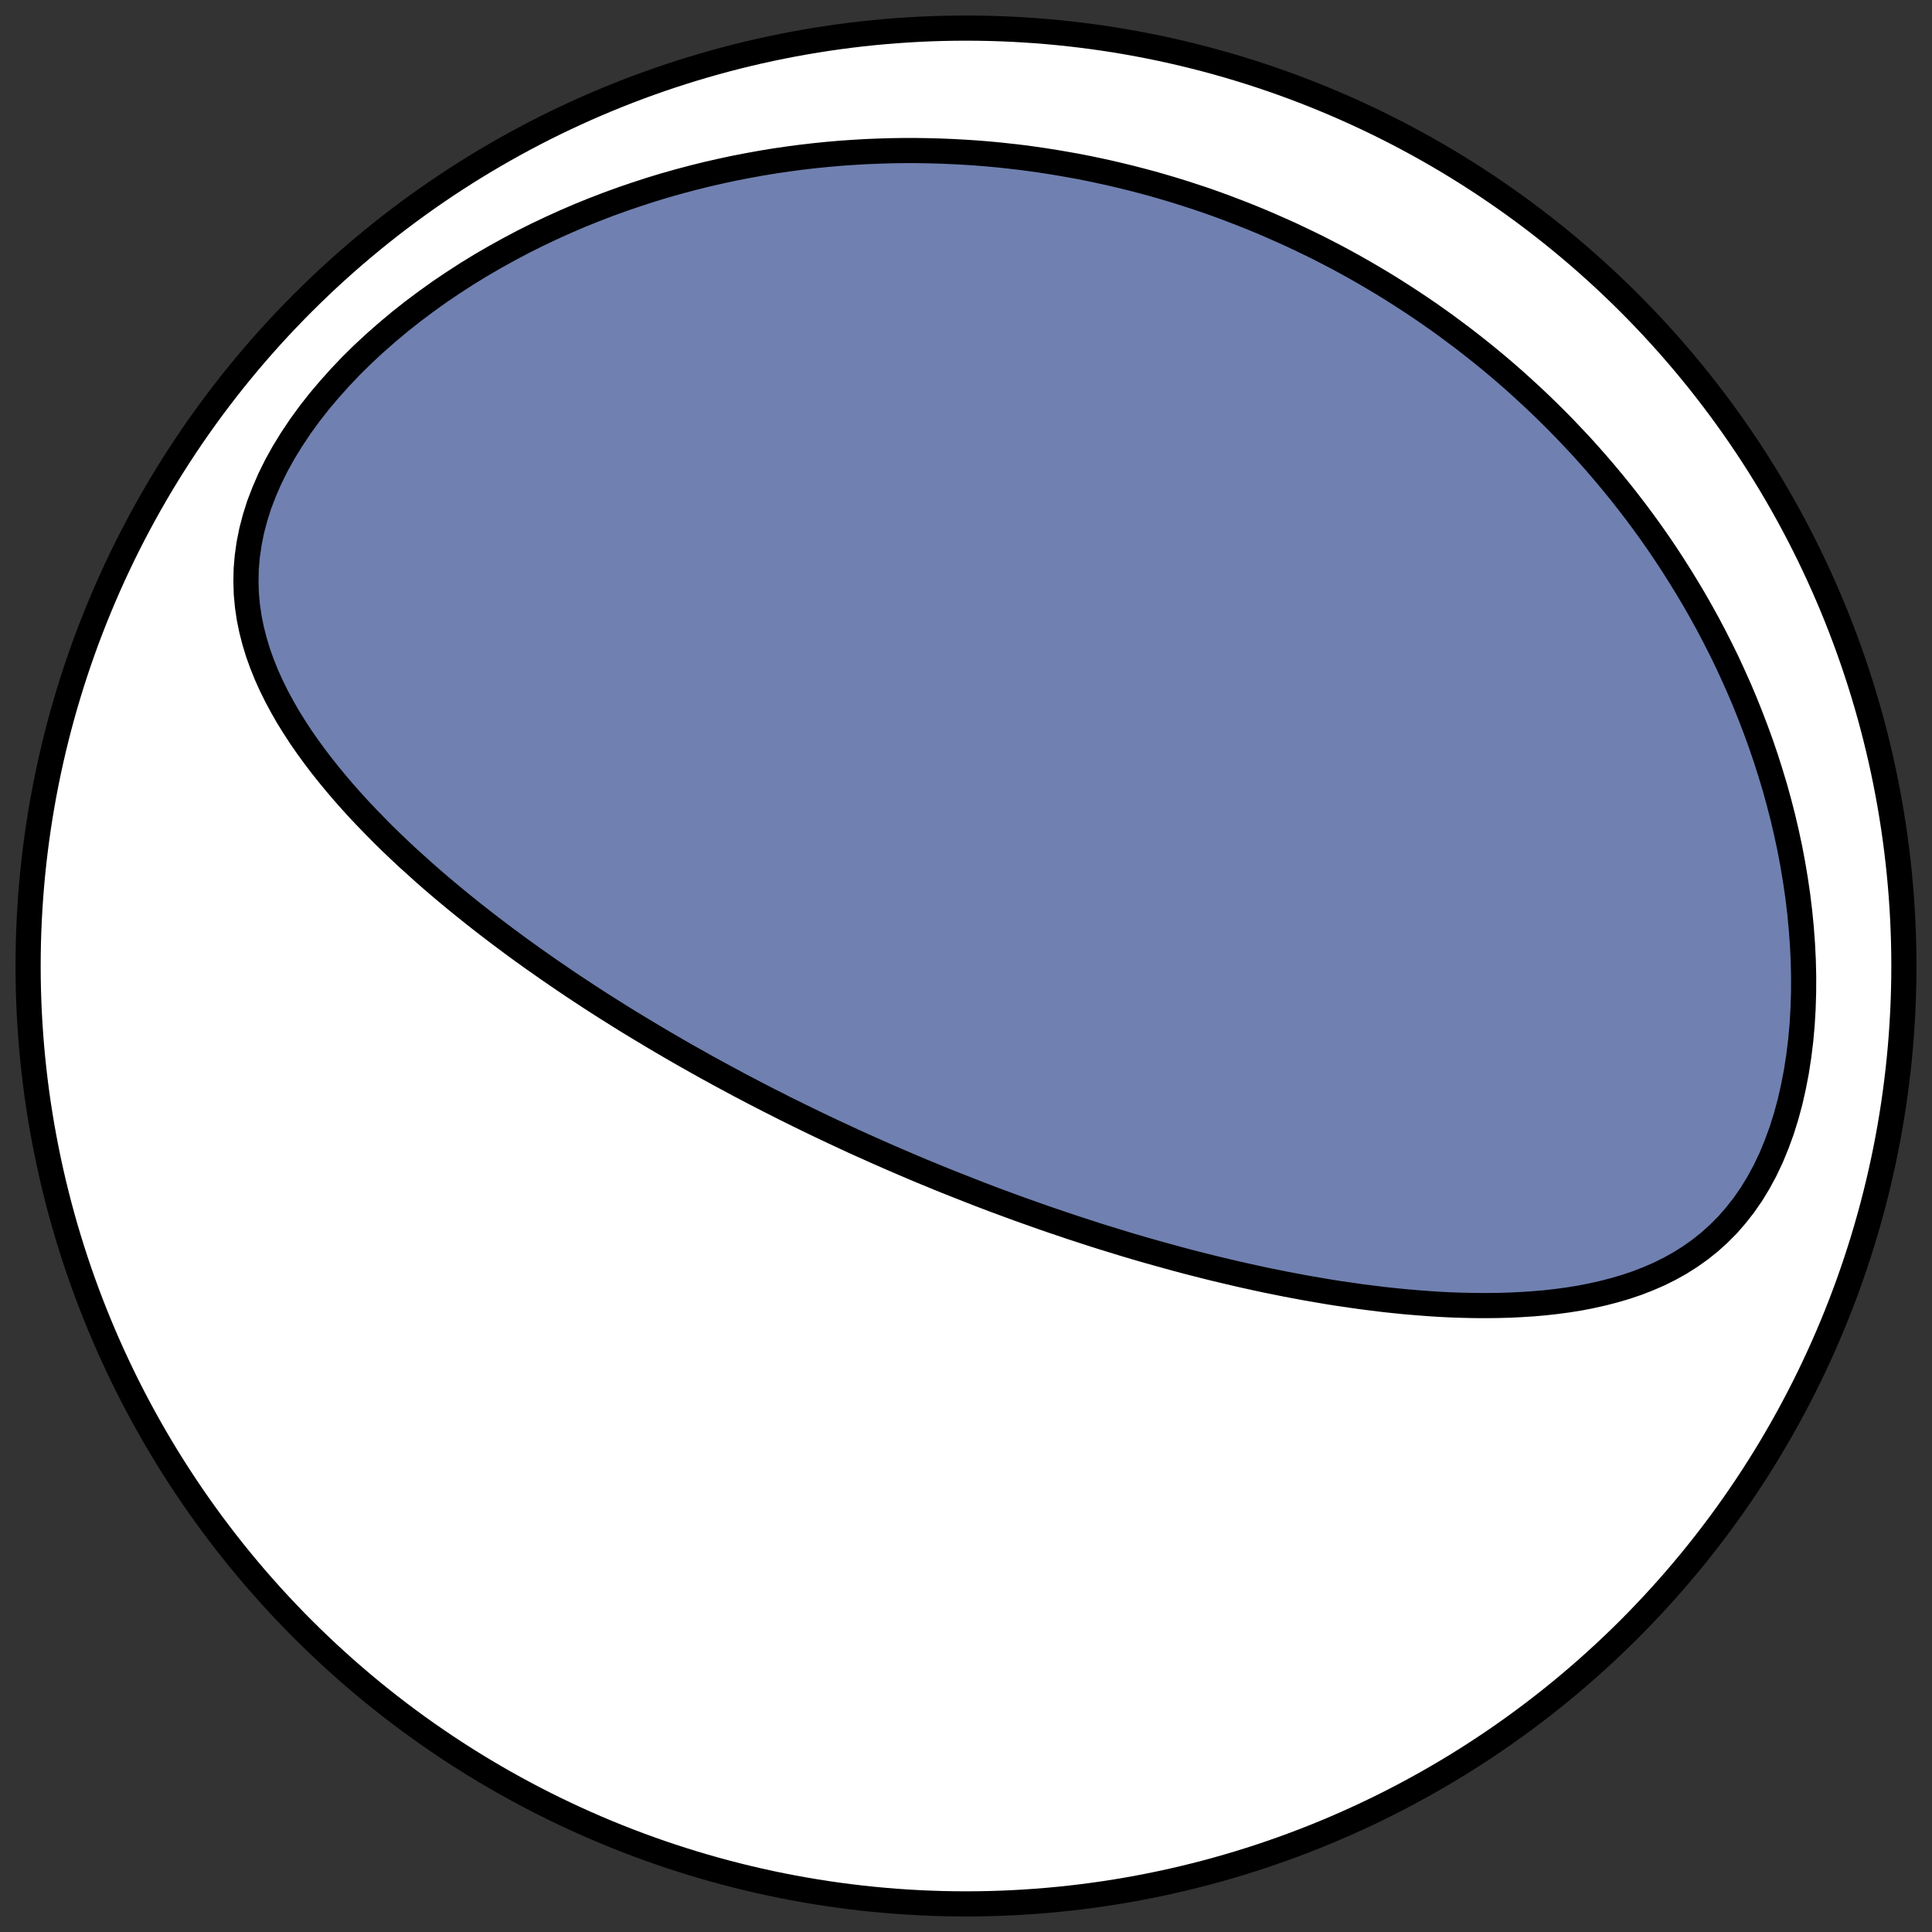 <?xml version="1.0" encoding="utf-8" standalone="no"?>
<!DOCTYPE svg PUBLIC "-//W3C//DTD SVG 1.1//EN"
  "http://www.w3.org/Graphics/SVG/1.1/DTD/svg11.dtd">
<!-- Created with matplotlib (https://matplotlib.org/) -->
<svg height="30.722pt" version="1.1" viewBox="0 0 30.722 30.722" width="30.722pt" xmlns="http://www.w3.org/2000/svg" xmlns:xlink="http://www.w3.org/1999/xlink">
 <rect x="0" y="0" width="30.722" height="30.722" fill="#333333" stroke="none"/>
 <defs>
  <style type="text/css">
*{stroke-linecap:butt;stroke-linejoin:round;}
  </style>
 </defs>
 <g id="figure_1">
  <g id="patch_1">
   <path d="M 0 30.722 
L 30.722 30.722 
L 30.722 0 
L 0 0 
z
" style="fill:none;"/>
  </g>
  <g id="axes_1">
   <g id="patch_2">
    <path clip-path="url(#p827635ff5c)" d="M 15.361 30.275 
C 19.316 30.275 23.11 28.704 25.907 25.907 
C 28.704 23.11 30.275 19.316 30.275 15.361 
C 30.275 11.406 28.704 7.612 25.907 4.816 
C 23.11 2.019 19.316 0.447 15.361 0.447 
C 11.406 0.447 7.612 2.019 4.816 4.816 
C 2.019 7.612 0.447 11.406 0.447 15.361 
C 0.447 19.316 2.019 23.11 4.816 25.907 
C 7.612 28.704 11.406 30.275 15.361 30.275 
z
" style="fill:#ffffff;stroke:#000000;stroke-linejoin:miter;stroke-width:0.4;"/>
   </g>
   <g id="patch_3">
    <path clip-path="url(#p827635ff5c)" d="M 13.812 18.255 
L 13.689 18.2 
L 13.567 18.145 
L 13.445 18.088 
L 13.324 18.032 
L 13.202 17.975 
L 13.08 17.917 
L 12.959 17.859 
L 12.837 17.8 
L 12.716 17.741 
L 12.595 17.681 
L 12.473 17.621 
L 12.352 17.559 
L 12.23 17.498 
L 12.108 17.435 
L 11.986 17.372 
L 11.864 17.308 
L 11.742 17.244 
L 11.62 17.178 
L 11.497 17.112 
L 11.374 17.045 
L 11.251 16.978 
L 11.128 16.909 
L 11.005 16.84 
L 10.881 16.77 
L 10.757 16.699 
L 10.632 16.626 
L 10.507 16.553 
L 10.382 16.479 
L 10.257 16.404 
L 10.131 16.328 
L 10.004 16.251 
L 9.878 16.173 
L 9.751 16.093 
L 9.623 16.013 
L 9.495 15.931 
L 9.367 15.848 
L 9.238 15.763 
L 9.109 15.678 
L 8.98 15.591 
L 8.85 15.502 
L 8.72 15.413 
L 8.589 15.321 
L 8.458 15.229 
L 8.327 15.135 
L 8.195 15.039 
L 8.063 14.941 
L 7.931 14.842 
L 7.799 14.742 
L 7.666 14.639 
L 7.534 14.535 
L 7.401 14.429 
L 7.268 14.321 
L 7.136 14.212 
L 7.003 14.1 
L 6.871 13.987 
L 6.739 13.871 
L 6.608 13.753 
L 6.476 13.634 
L 6.346 13.512 
L 6.216 13.388 
L 6.087 13.262 
L 5.96 13.133 
L 5.833 13.002 
L 5.707 12.869 
L 5.584 12.734 
L 5.462 12.596 
L 5.342 12.455 
L 5.224 12.312 
L 5.108 12.166 
L 4.996 12.018 
L 4.886 11.867 
L 4.78 11.714 
L 4.678 11.557 
L 4.579 11.398 
L 4.486 11.235 
L 4.397 11.07 
L 4.314 10.902 
L 4.237 10.731 
L 4.167 10.557 
L 4.103 10.379 
L 4.048 10.198 
L 4.001 10.015 
L 3.963 9.828 
L 3.935 9.638 
L 3.917 9.445 
L 3.911 9.249 
L 3.915 9.05 
L 3.932 8.849 
L 3.961 8.645 
L 4.002 8.44 
L 4.056 8.233 
L 4.122 8.025 
L 4.202 7.817 
L 4.293 7.608 
L 4.396 7.4 
L 4.511 7.193 
L 4.637 6.988 
L 4.773 6.784 
L 4.919 6.583 
L 5.074 6.385 
L 5.238 6.191 
L 5.409 6 
L 5.587 5.813 
L 5.772 5.631 
L 5.963 5.454 
L 6.16 5.281 
L 6.361 5.113 
L 6.566 4.951 
L 6.776 4.794 
L 6.988 4.642 
L 7.204 4.496 
L 7.422 4.355 
L 7.642 4.22 
L 7.864 4.091 
L 8.088 3.967 
L 8.312 3.848 
L 8.538 3.735 
L 8.764 3.628 
L 8.991 3.525 
L 9.217 3.428 
L 9.444 3.336 
L 9.67 3.249 
L 9.896 3.167 
L 10.122 3.09 
L 10.346 3.017 
L 10.57 2.949 
L 10.793 2.886 
L 11.015 2.827 
L 11.236 2.772 
L 11.455 2.722 
L 11.673 2.675 
L 11.89 2.633 
L 12.105 2.594 
L 12.318 2.559 
L 12.531 2.528 
L 12.741 2.5 
L 12.95 2.476 
L 13.157 2.455 
L 13.363 2.437 
L 13.567 2.423 
L 13.769 2.411 
L 13.97 2.403 
L 14.169 2.397 
L 14.366 2.394 
L 14.562 2.394 
L 14.756 2.397 
L 14.948 2.402 
L 15.139 2.41 
L 15.328 2.42 
L 15.515 2.432 
L 15.701 2.447 
L 15.885 2.464 
L 16.068 2.484 
L 16.249 2.505 
L 16.429 2.529 
L 16.607 2.555 
L 16.784 2.583 
L 16.959 2.613 
L 17.133 2.644 
L 17.306 2.678 
L 17.477 2.714 
L 17.647 2.751 
L 17.816 2.791 
L 17.984 2.832 
L 18.15 2.875 
L 18.315 2.919 
L 18.479 2.966 
L 18.642 3.014 
L 18.803 3.064 
L 18.964 3.116 
L 19.124 3.169 
L 19.282 3.224 
L 19.44 3.281 
L 19.596 3.34 
L 19.752 3.4 
L 19.907 3.462 
L 20.06 3.525 
L 20.213 3.591 
L 20.365 3.658 
L 20.517 3.726 
L 20.667 3.797 
L 20.817 3.869 
L 20.966 3.942 
L 21.114 4.018 
L 21.262 4.095 
L 21.408 4.174 
L 21.554 4.255 
L 21.7 4.338 
L 21.845 4.423 
L 21.989 4.509 
L 22.132 4.597 
L 22.275 4.688 
L 22.417 4.78 
L 22.559 4.874 
L 22.7 4.97 
L 22.84 5.068 
L 22.98 5.168 
L 23.119 5.271 
L 23.258 5.375 
L 23.396 5.482 
L 23.534 5.591 
L 23.671 5.702 
L 23.807 5.815 
L 23.943 5.931 
L 24.078 6.049 
L 24.212 6.17 
L 24.346 6.293 
L 24.479 6.418 
L 24.611 6.546 
L 24.743 6.677 
L 24.874 6.81 
L 25.004 6.947 
L 25.134 7.085 
L 25.262 7.227 
L 25.39 7.372 
L 25.516 7.519 
L 25.642 7.67 
L 25.767 7.823 
L 25.89 7.98 
L 26.013 8.14 
L 26.134 8.303 
L 26.254 8.469 
L 26.373 8.639 
L 26.49 8.812 
L 26.605 8.988 
L 26.719 9.168 
L 26.831 9.351 
L 26.942 9.537 
L 27.05 9.727 
L 27.157 9.921 
L 27.261 10.118 
L 27.363 10.319 
L 27.463 10.523 
L 27.559 10.731 
L 27.654 10.943 
L 27.745 11.158 
L 27.833 11.377 
L 27.918 11.599 
L 28 11.824 
L 28.078 12.053 
L 28.152 12.285 
L 28.223 12.52 
L 28.289 12.759 
L 28.351 13 
L 28.408 13.244 
L 28.461 13.491 
L 28.508 13.74 
L 28.55 13.991 
L 28.587 14.244 
L 28.618 14.499 
L 28.643 14.755 
L 28.662 15.012 
L 28.675 15.27 
L 28.681 15.527 
L 28.68 15.784 
L 28.672 16.041 
L 28.657 16.295 
L 28.634 16.548 
L 28.603 16.798 
L 28.565 17.045 
L 28.518 17.287 
L 28.464 17.525 
L 28.401 17.757 
L 28.33 17.983 
L 28.25 18.201 
L 28.163 18.412 
L 28.067 18.614 
L 27.963 18.806 
L 27.851 18.99 
L 27.731 19.163 
L 27.604 19.325 
L 27.471 19.478 
L 27.33 19.619 
L 27.184 19.751 
L 27.032 19.872 
L 26.875 19.983 
L 26.713 20.085 
L 26.548 20.177 
L 26.378 20.261 
L 26.205 20.336 
L 26.029 20.404 
L 25.851 20.464 
L 25.671 20.517 
L 25.489 20.564 
L 25.305 20.605 
L 25.121 20.641 
L 24.935 20.671 
L 24.749 20.696 
L 24.562 20.717 
L 24.375 20.733 
L 24.188 20.745 
L 24.002 20.754 
L 23.815 20.759 
L 23.629 20.761 
L 23.444 20.76 
L 23.259 20.756 
L 23.075 20.75 
L 22.892 20.741 
L 22.71 20.729 
L 22.528 20.715 
L 22.348 20.7 
L 22.17 20.682 
L 21.992 20.663 
L 21.816 20.641 
L 21.64 20.619 
L 21.467 20.594 
L 21.294 20.569 
L 21.123 20.542 
L 20.954 20.513 
L 20.785 20.484 
L 20.618 20.453 
L 20.453 20.422 
L 20.289 20.389 
L 20.126 20.356 
L 19.965 20.321 
L 19.805 20.286 
L 19.647 20.25 
L 19.49 20.213 
L 19.334 20.176 
L 19.18 20.138 
L 19.027 20.099 
L 18.875 20.06 
L 18.725 20.02 
L 18.576 19.979 
L 18.428 19.938 
L 18.281 19.897 
L 18.135 19.855 
L 17.991 19.813 
L 17.848 19.77 
L 17.706 19.726 
L 17.565 19.683 
L 17.425 19.639 
L 17.286 19.594 
L 17.148 19.549 
L 17.011 19.504 
L 16.875 19.458 
L 16.739 19.412 
L 16.605 19.366 
L 16.472 19.319 
L 16.339 19.272 
L 16.207 19.225 
L 16.076 19.177 
L 15.946 19.129 
L 15.816 19.081 
L 15.687 19.032 
L 15.559 18.983 
L 15.431 18.933 
L 15.304 18.883 
L 15.177 18.833 
L 15.051 18.783 
L 14.925 18.732 
L 14.8 18.68 
L 14.675 18.629 
L 14.551 18.577 
L 14.427 18.524 
L 14.303 18.471 
L 14.18 18.418 
L 14.057 18.364 
L 13.934 18.31 
L 13.812 18.255 
z
" style="fill:#7080b0;stroke:#000000;stroke-linejoin:miter;stroke-width:0.4;"/>
   </g>
  </g>
 </g>
 <defs>
  <clipPath id="p827635ff5c">
   <rect height="30.722" width="30.722" x="0" y="0"/>
  </clipPath>
 </defs>
</svg>
